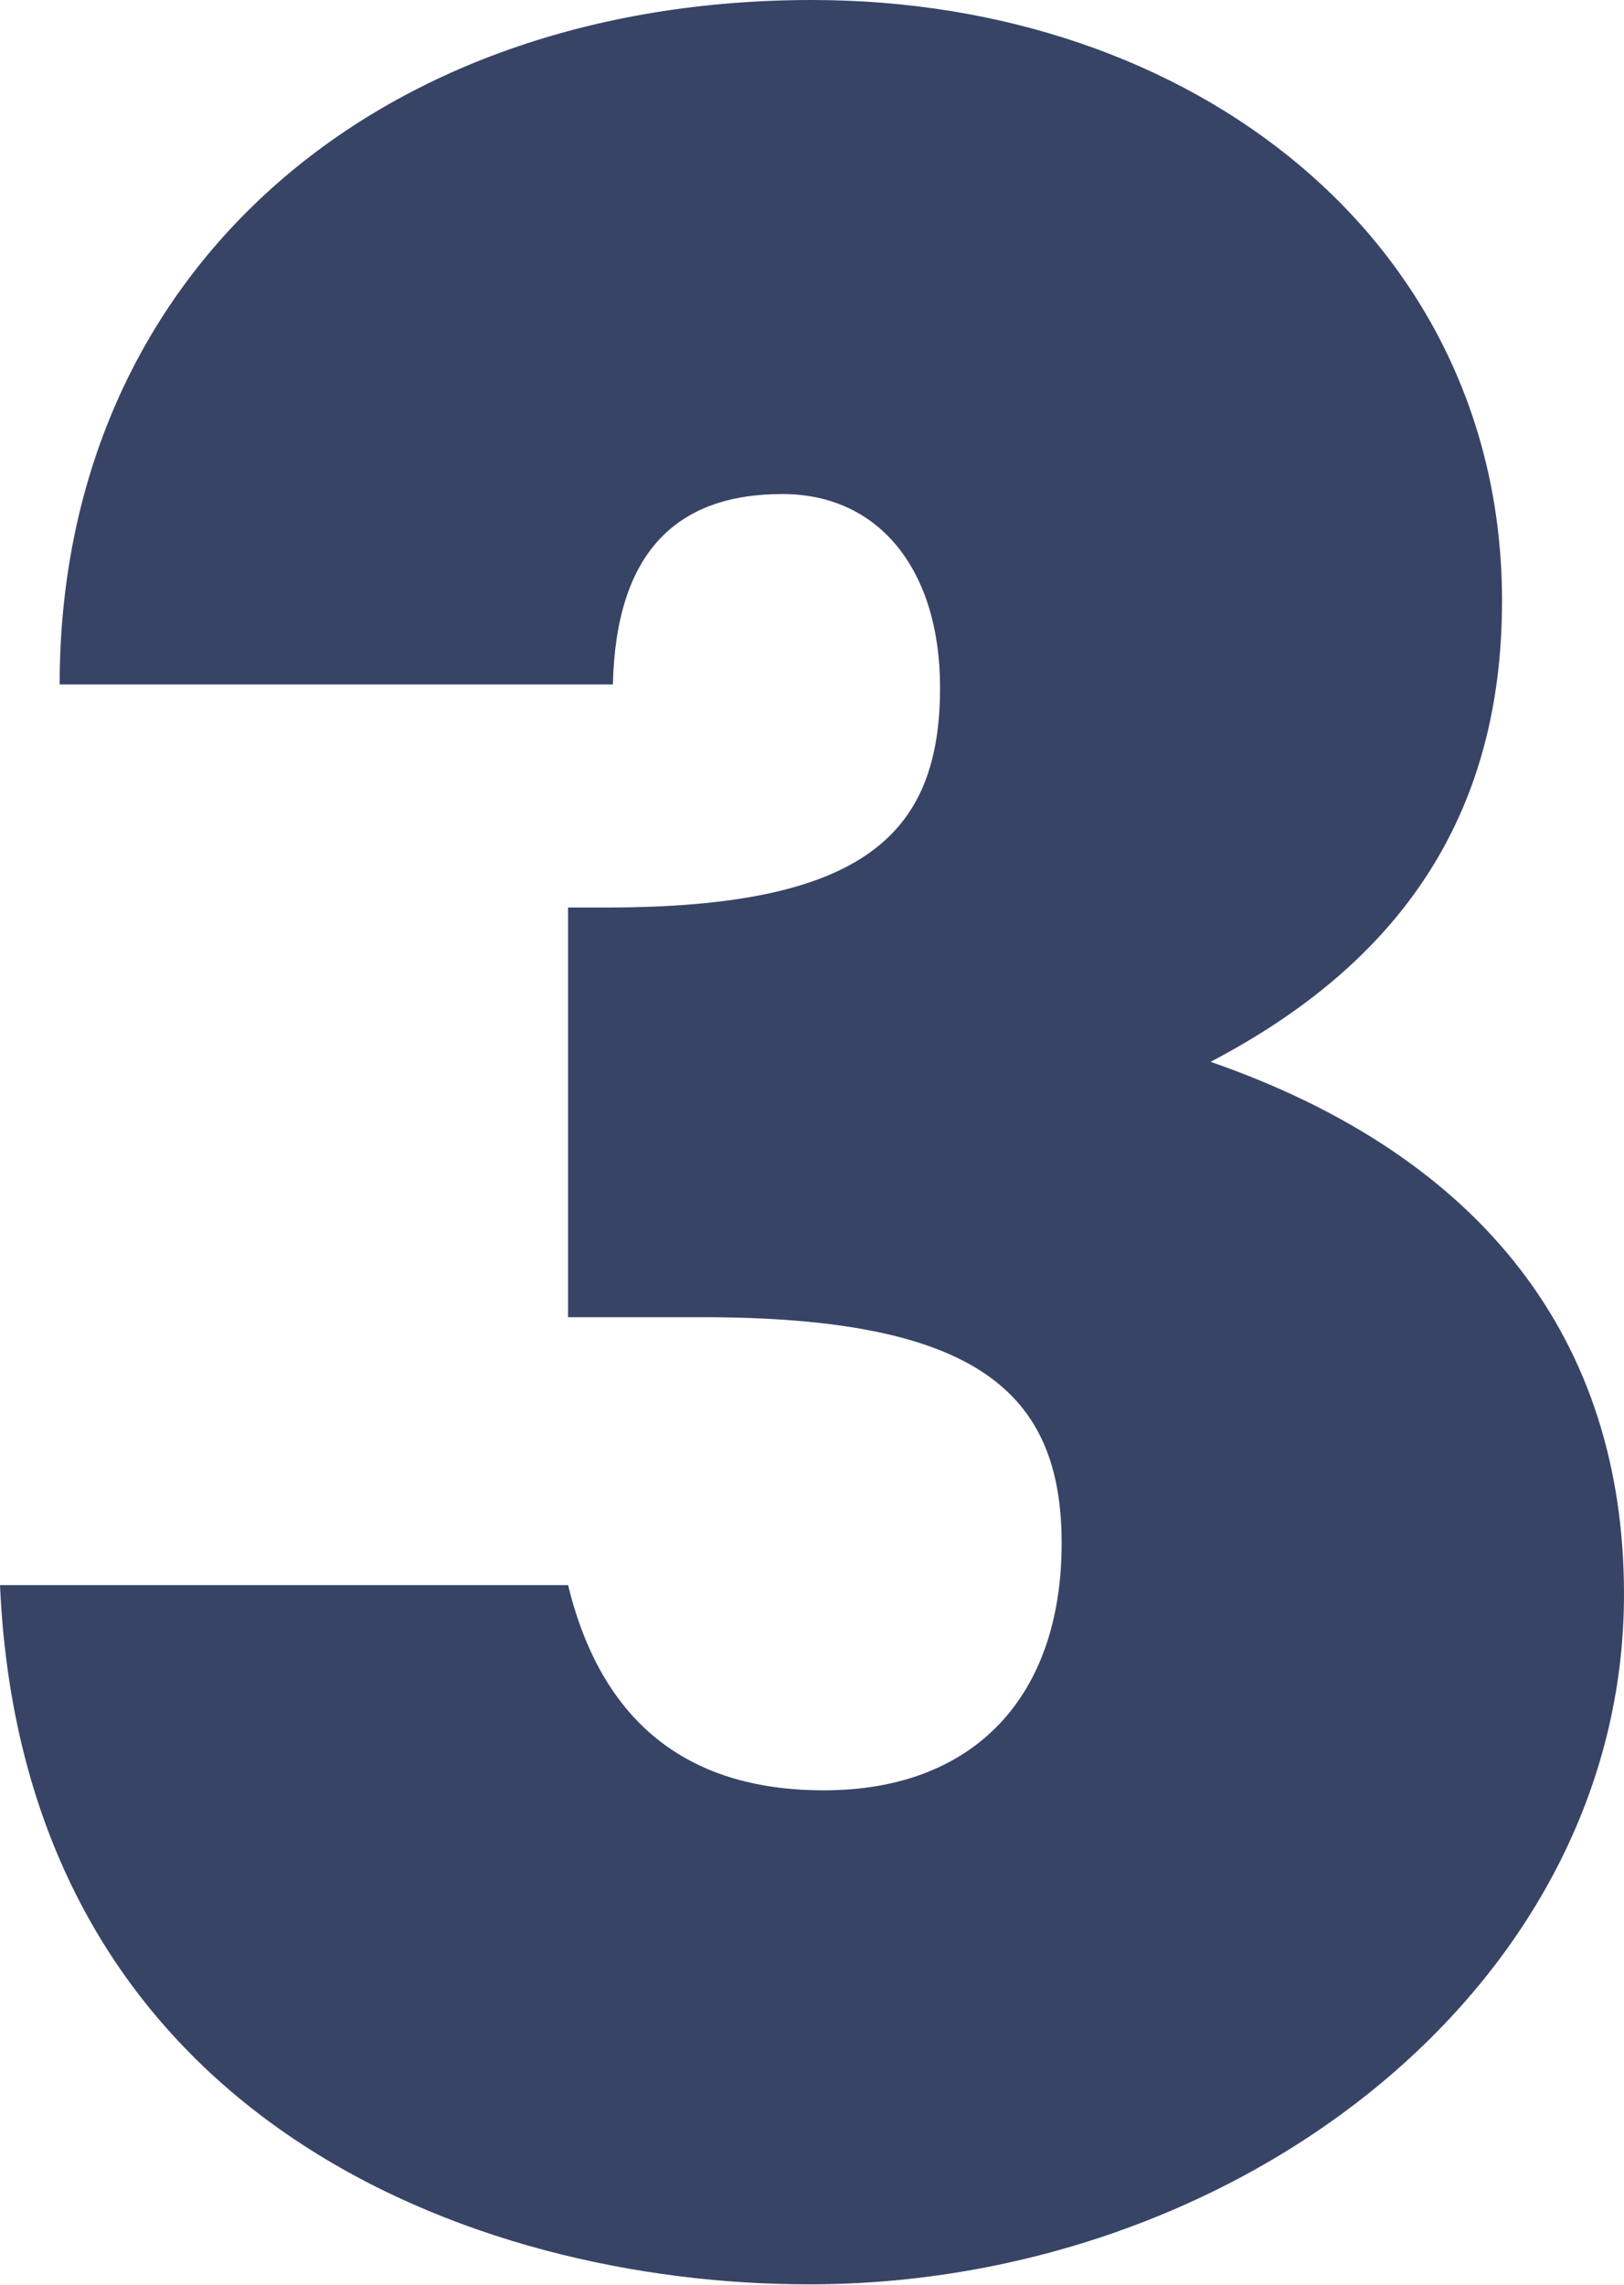 <?xml version="1.0" encoding="UTF-8"?>
<svg xmlns="http://www.w3.org/2000/svg" id="_レイヤー_2" viewBox="0 0 42.74 60.12">
  <defs>
    <style>.cls-1{fill:#384466;}</style>
  </defs>
  <g id="Layout">
    <path class="cls-1" d="M14.95,34.68v-10.8h1.02c6.81,0,8.77-1.96,8.77-5.79,0-3.05-1.57-5.09-4.15-5.09-2.82,0-4.38,1.57-4.46,5.01H1.57C1.57,7.2,9.86,0,21.37,0c10.02,0,18.16,6.34,18.16,15.81,0,5.71-2.74,9.55-7.67,12.13,7.2,2.5,10.88,7.36,10.88,14.01,0,10.33-10.18,18.16-21.45,18.16-8.84,0-20.67-4.38-21.29-18.4h14.95c.86,3.52,3.05,5.4,6.73,5.4,3.99,0,6.26-2.5,6.26-6.5s-2.27-5.95-9.47-5.95h-3.52Z"></path>
  </g>
</svg>
